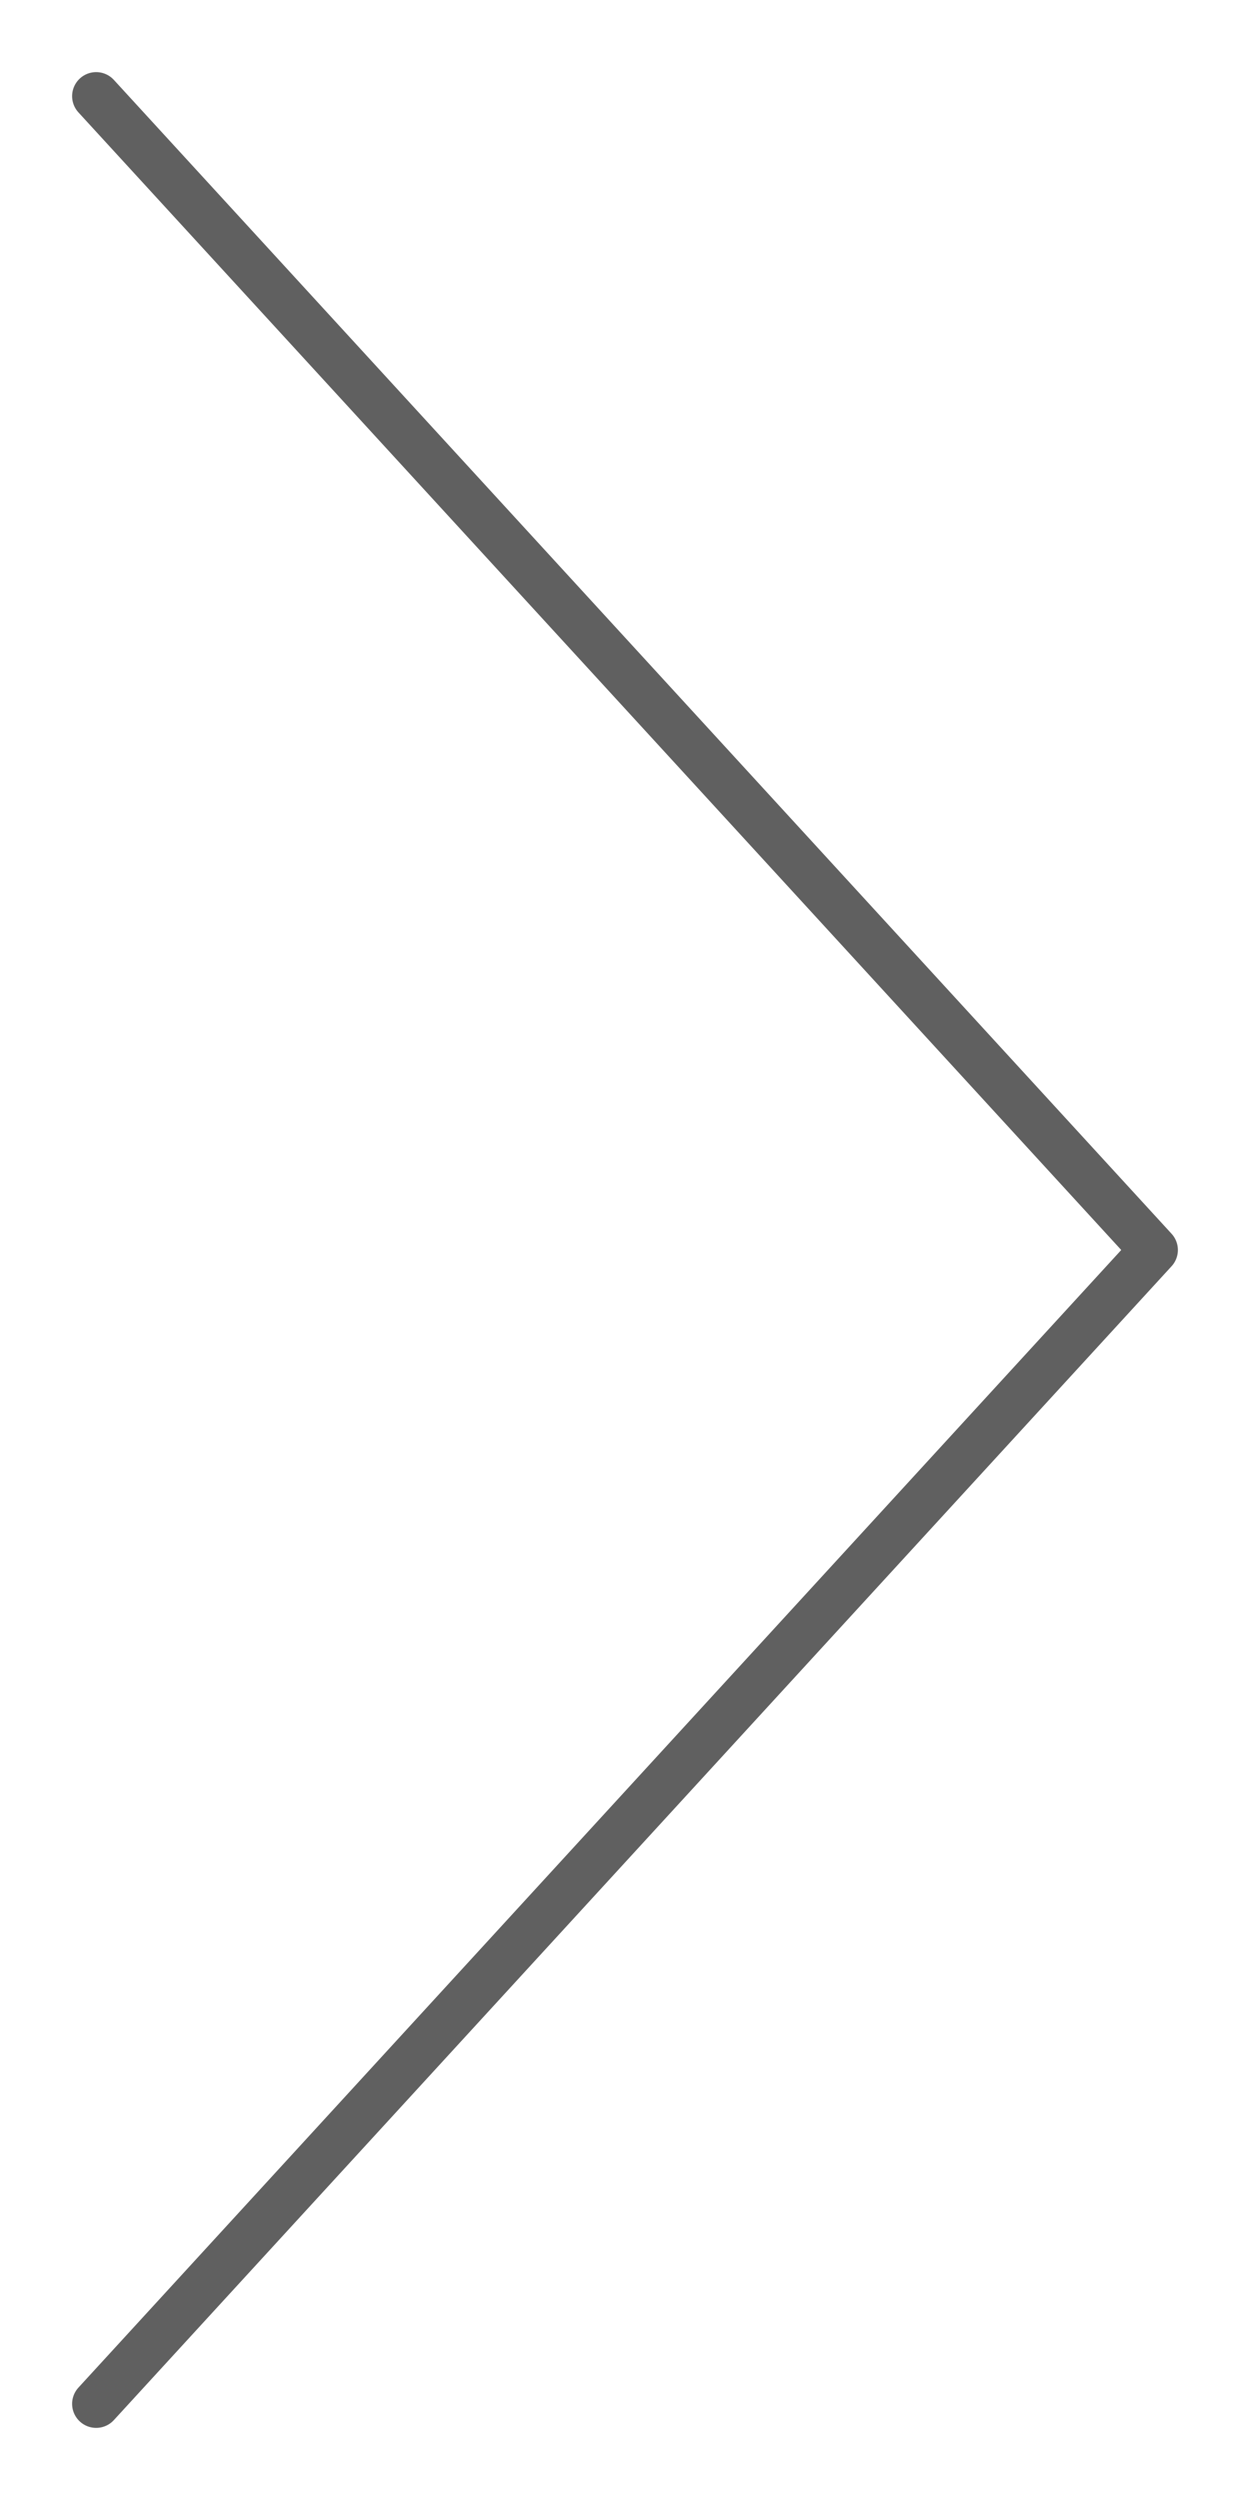 <?xml version="1.0" encoding="UTF-8"?> <svg xmlns="http://www.w3.org/2000/svg" width="104" height="208" viewBox="0 0 104 208" fill="none"> <path d="M8 200L96 104L8 8" stroke="#606060" stroke-width="4" stroke-linecap="round" stroke-linejoin="round"></path> </svg> 